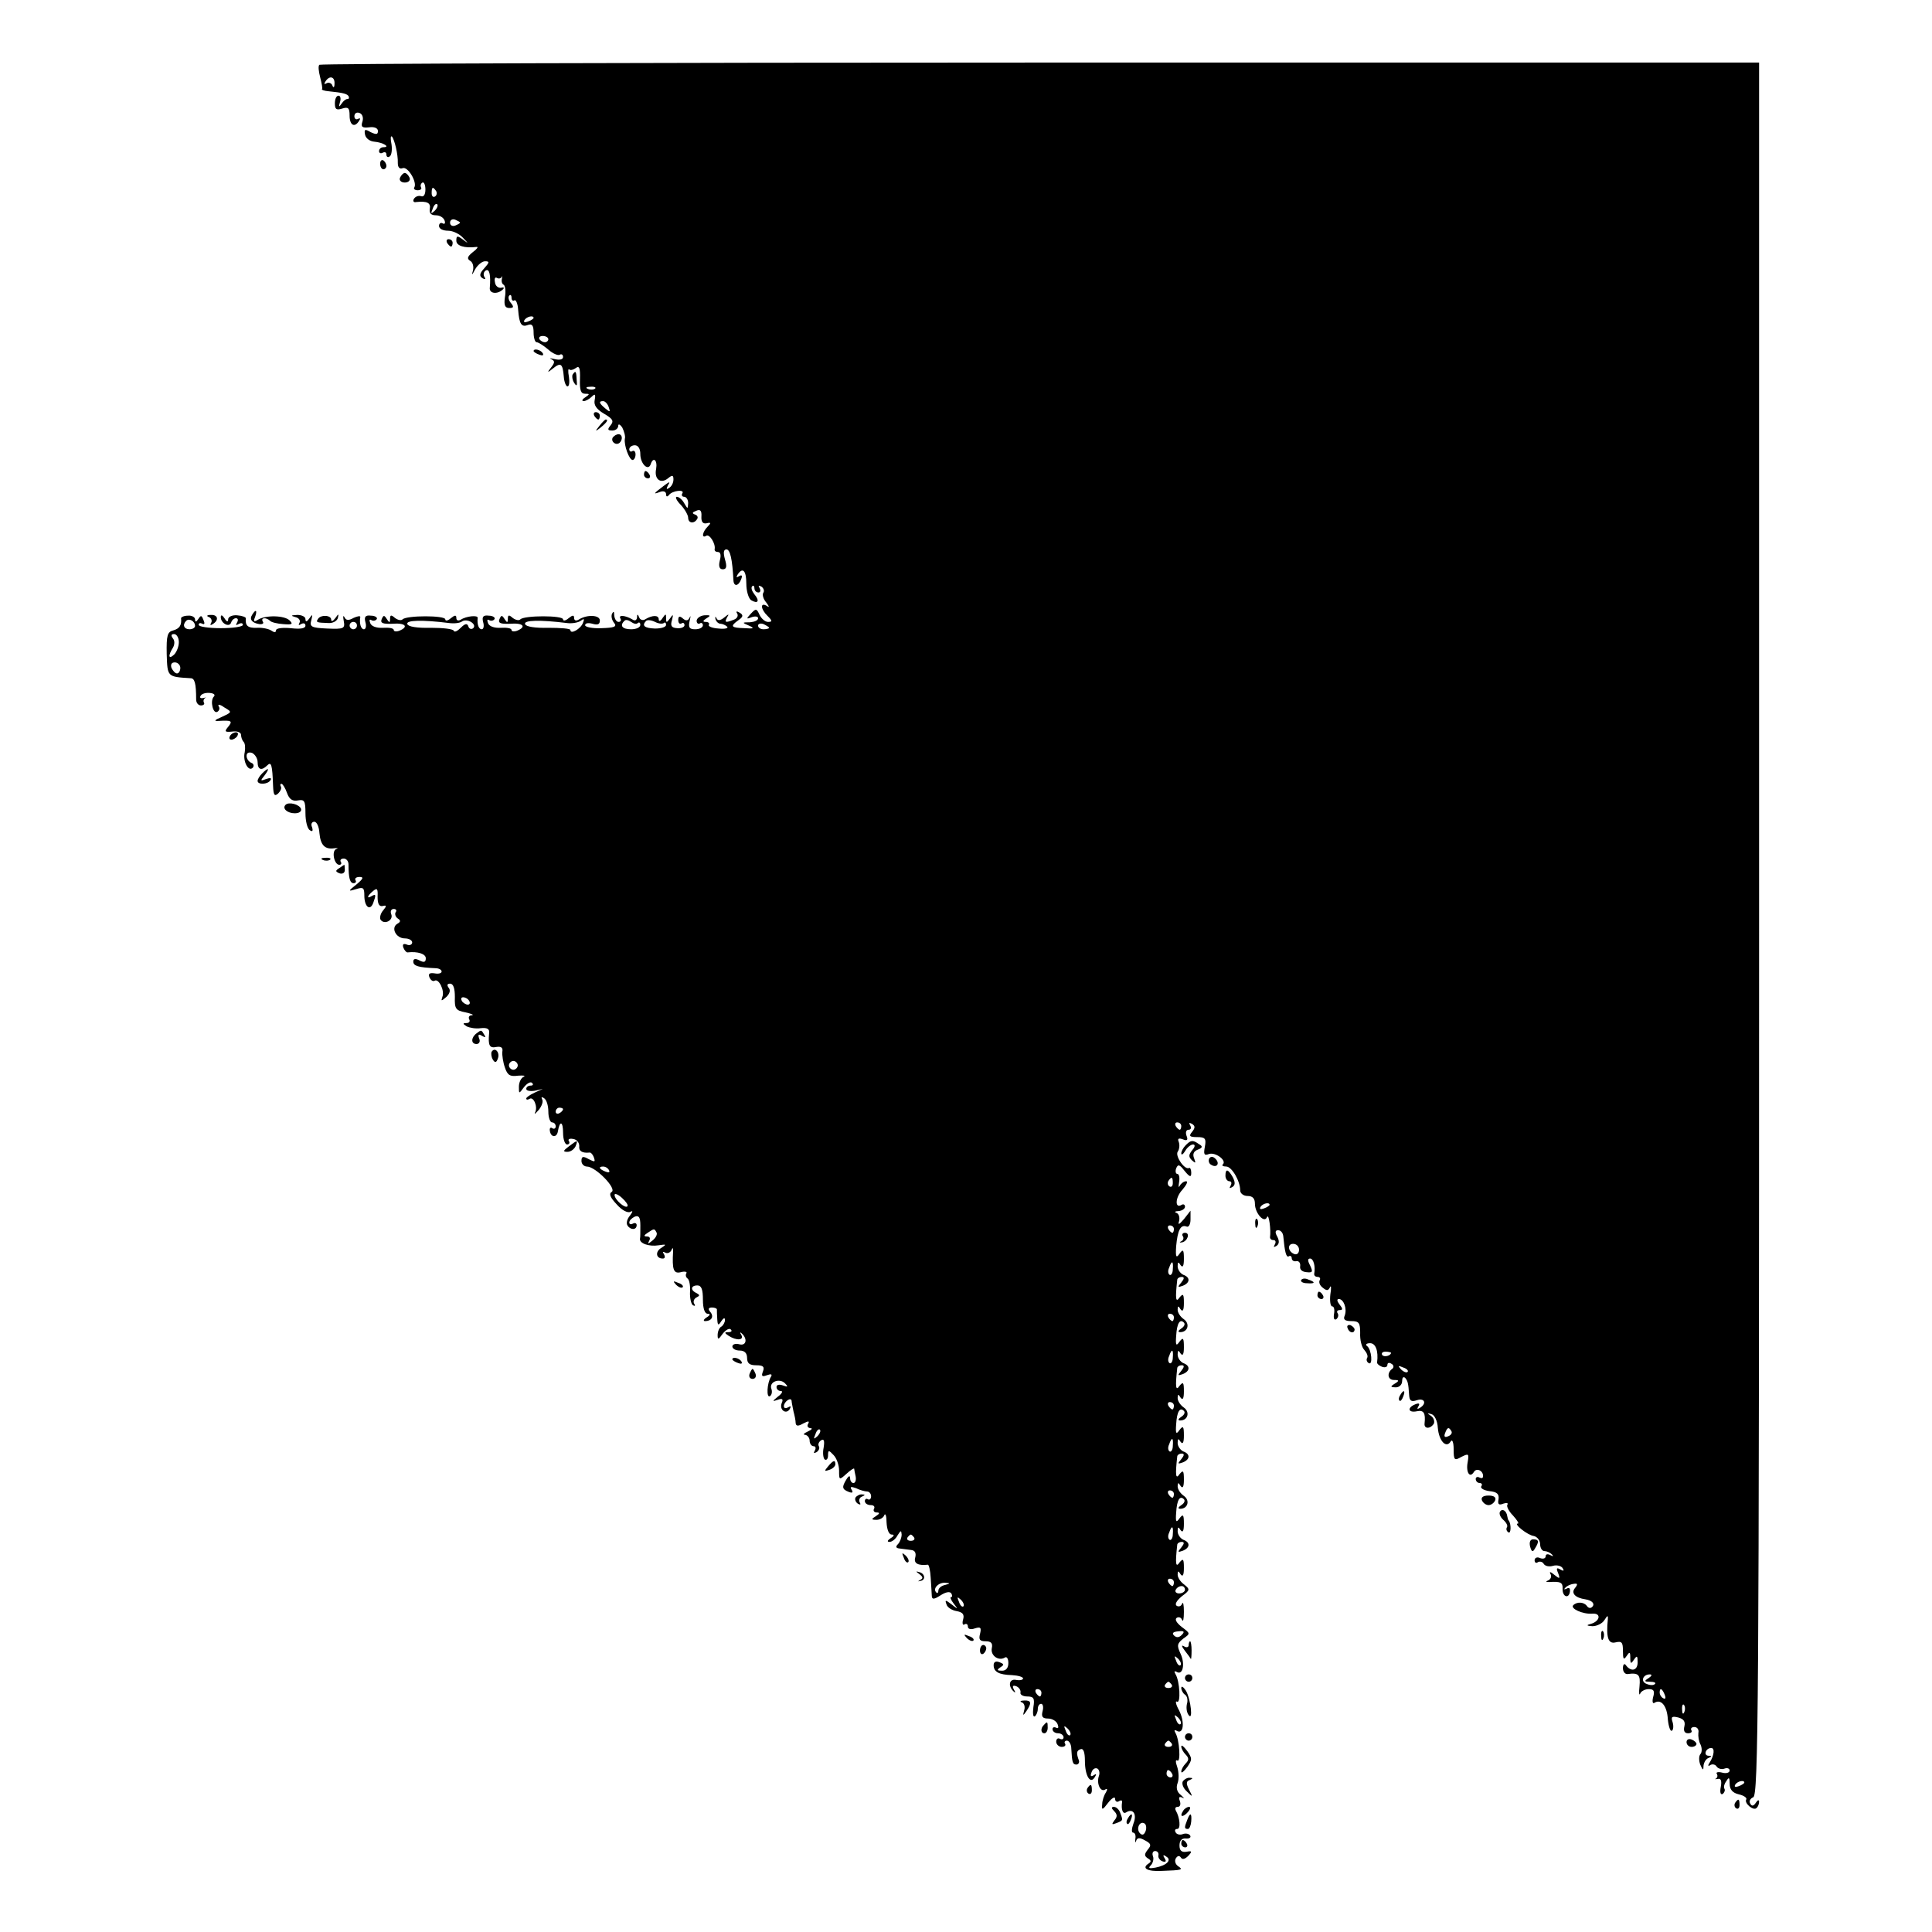 <?xml version="1.0" standalone="no"?>
<!DOCTYPE svg PUBLIC "-//W3C//DTD SVG 20010904//EN"
 "http://www.w3.org/TR/2001/REC-SVG-20010904/DTD/svg10.dtd">
<svg version="1.0" xmlns="http://www.w3.org/2000/svg"
 width="525pt" height="525pt" viewBox="0 0 525 525"
 preserveAspectRatio="xMidYMid meet">
<g transform="translate(0,525) scale(0.1,-0.1)"
fill="#000000" stroke="none">
<path d="M868 5074 c-4 -3 -2 -18 2 -34 4 -16 7 -30 5 -32 -2 -2 6 -5 18 -6
40 -4 52 -7 55 -15 1 -4 -1 -7 -4 -6 -4 0 -11 -5 -16 -13 -7 -10 -8 -9 -4 5 3
9 1 17 -4 17 -6 0 -10 -9 -10 -21 0 -16 4 -19 20 -14 16 5 20 2 20 -19 0 -27
14 -34 26 -14 4 6 3 8 -3 5 -5 -3 -10 0 -10 7 0 8 6 12 14 9 8 -3 11 -13 8
-23 -5 -15 -1 -18 18 -16 14 2 24 -2 24 -10 0 -10 -5 -10 -20 -3 -15 9 -18 8
-15 -7 2 -10 13 -18 25 -19 24 -2 45 -15 25 -15 -7 0 -12 -5 -12 -11 0 -5 5
-7 10 -4 6 3 10 1 10 -5 0 -6 4 -9 9 -5 5 3 7 18 5 32 -3 15 -3 25 1 22 7 -8
17 -49 16 -72 0 -12 5 -17 13 -14 14 6 40 -38 32 -52 -3 -4 1 -8 9 -8 8 0 12
4 9 8 -2 4 -1 10 4 13 4 2 8 -6 8 -19 0 -14 -5 -21 -12 -18 -7 2 -15 -1 -19
-7 -4 -6 -1 -11 6 -9 29 3 40 -2 37 -18 -2 -12 3 -18 16 -18 11 0 21 -6 24
-14 3 -8 0 -11 -5 -8 -5 3 -10 0 -10 -7 0 -8 11 -13 25 -13 13 0 31 -9 40 -19
16 -17 16 -17 0 -5 -15 11 -18 11 -18 -3 0 -14 22 -21 55 -17 6 1 1 -6 -10
-14 -15 -12 -17 -18 -7 -24 7 -4 10 -16 7 -27 -4 -13 -2 -12 6 4 7 12 19 22
27 22 13 0 12 -3 -2 -19 -13 -14 -14 -21 -5 -27 7 -4 10 -3 5 4 -3 6 -2 13 4
17 10 6 14 -13 11 -47 -2 -16 21 -19 36 -4 4 4 2 6 -6 4 -7 -1 -15 5 -16 15
-2 9 0 15 5 12 5 -3 10 -2 13 2 2 5 2 3 1 -4 -2 -7 0 -15 5 -17 4 -3 6 -18 3
-34 -3 -21 0 -29 12 -29 12 0 13 3 4 14 -6 7 -8 16 -4 20 3 3 6 1 6 -6 0 -7 4
-10 8 -7 4 2 9 -9 10 -26 3 -39 9 -48 27 -41 11 4 15 -2 15 -21 0 -14 4 -26 8
-26 5 0 19 -9 32 -20 12 -11 27 -17 31 -14 5 3 9 0 9 -6 0 -7 -9 -9 -22 -6
-13 3 -17 3 -10 0 10 -5 10 -9 0 -22 -12 -15 -11 -16 5 -3 21 17 26 13 29 -22
1 -15 6 -27 10 -27 5 0 6 12 4 26 -3 15 -2 24 1 20 3 -3 11 -1 18 4 9 7 12 0
11 -30 -1 -30 2 -40 14 -40 13 0 13 -1 0 -10 -8 -5 -10 -10 -4 -10 5 0 15 5
22 12 9 9 11 7 8 -9 -3 -14 5 -25 25 -37 24 -14 28 -20 18 -32 -9 -11 -8 -14
5 -14 9 0 16 6 16 13 0 6 5 4 11 -5 5 -10 9 -24 7 -30 -3 -18 12 -58 21 -58 4
0 8 7 8 15 0 8 -4 12 -9 9 -4 -3 -8 0 -8 5 0 6 7 11 15 11 9 0 15 -9 15 -24 0
-26 21 -47 28 -28 7 22 19 12 15 -12 -6 -28 12 -42 32 -26 12 10 15 9 15 -3 0
-9 -5 -19 -12 -23 -7 -5 -8 -3 -3 7 7 11 5 11 -11 -1 -29 -22 -30 -24 -11 -17
10 4 17 1 17 -6 0 -7 3 -8 8 -2 9 12 44 16 36 4 -3 -5 0 -9 5 -9 6 0 11 -8 11
-17 -1 -17 -1 -17 -11 0 -5 9 -14 17 -20 17 -5 0 -1 -10 11 -22 11 -12 20 -28
20 -35 0 -15 16 -17 24 -4 4 5 1 11 -6 13 -8 3 -7 6 4 10 11 5 15 0 14 -15 -1
-15 4 -21 14 -19 12 3 13 1 3 -9 -15 -15 -17 -33 -4 -25 9 6 26 -22 23 -36 -1
-5 3 -8 9 -8 7 0 9 -9 5 -23 -4 -16 -1 -24 8 -24 10 0 12 7 6 27 -5 18 -4 27
4 27 10 0 16 -26 19 -84 1 -18 14 -16 21 3 4 10 2 13 -6 8 -7 -4 -8 -3 -4 4
14 22 24 12 24 -24 0 -20 6 -40 13 -45 19 -11 24 -2 9 16 -7 9 -10 18 -6 22 3
3 6 1 6 -5 0 -7 5 -12 11 -12 5 0 7 5 3 12 -4 7 -3 8 5 4 6 -4 9 -12 5 -17 -3
-5 0 -17 8 -26 9 -12 9 -15 1 -9 -18 10 -16 -10 3 -28 13 -13 13 -16 1 -16 -8
0 -18 9 -23 19 -8 18 -10 18 -24 3 -13 -14 -12 -15 3 -9 9 3 17 2 17 -3 0 -6
-10 -10 -22 -11 -22 0 -22 -1 -3 -9 16 -7 14 -9 -12 -7 -37 1 -40 5 -16 22 13
9 13 14 3 20 -8 5 -11 4 -7 -2 4 -6 0 -14 -9 -17 -23 -9 -26 -8 -18 7 6 9 4 9
-8 -1 -11 -9 -18 -9 -21 -2 -3 6 -4 5 -3 -2 2 -7 8 -13 14 -13 5 0 14 -4 18
-8 4 -4 -6 -7 -23 -5 -18 1 -29 6 -27 10 3 4 -1 8 -8 8 -9 0 -9 3 2 10 12 7
11 9 -6 8 -11 -1 -21 -8 -21 -15 0 -6 4 -10 9 -7 4 3 8 0 8 -5 0 -6 -9 -11
-21 -11 -16 0 -19 5 -15 23 3 12 3 16 0 9 -4 -9 -10 -10 -18 -3 -9 8 -13 7
-13 -4 0 -8 4 -12 9 -9 4 3 8 1 8 -5 0 -5 -9 -9 -20 -8 -15 1 -19 6 -14 22 4
16 3 17 -5 5 -10 -13 -11 -13 -11 0 0 13 -1 13 -10 0 -5 -8 -10 -10 -10 -3 0
12 -17 12 -37 0 -6 -4 -14 -1 -16 5 -4 10 -6 10 -6 0 -1 -8 -6 -10 -13 -5 -19
11 -39 13 -32 2 3 -5 0 -9 -5 -9 -6 0 -11 8 -12 18 0 11 -2 12 -6 4 -3 -7 0
-18 6 -25 8 -10 0 -13 -35 -14 -24 -1 -44 3 -44 8 0 6 9 7 20 4 14 -4 20 -2
20 9 0 15 -35 17 -58 2 -7 -4 -12 -2 -12 5 0 8 -4 8 -15 -1 -8 -7 -15 -8 -15
-3 0 11 -105 11 -116 0 -4 -4 -13 -2 -21 4 -10 9 -13 8 -13 -2 0 -12 -2 -12
-9 -1 -7 11 -9 11 -14 -1 -4 -10 3 -13 29 -12 35 3 46 -8 19 -19 -8 -3 -15 -2
-15 2 0 5 -13 7 -29 6 -18 -1 -32 4 -35 13 -3 8 -2 11 3 8 5 -3 12 -2 15 3 2
4 -5 9 -16 9 -15 2 -19 -3 -15 -18 3 -10 1 -19 -4 -19 -8 0 -13 13 -11 31 1 8
-31 5 -46 -5 -7 -4 -12 -2 -12 5 0 8 -4 8 -15 -1 -8 -7 -15 -8 -15 -3 0 11
-105 11 -116 0 -4 -4 -13 -2 -21 4 -10 9 -13 8 -13 -2 0 -12 -2 -12 -9 -1 -7
11 -9 11 -14 -1 -4 -10 3 -13 29 -12 35 3 46 -8 19 -19 -8 -3 -15 -2 -15 2 0
5 -13 7 -29 6 -18 -1 -32 4 -35 13 -3 8 -2 11 3 8 5 -3 12 -2 15 3 2 4 -5 9
-16 9 -15 2 -19 -3 -15 -18 3 -10 1 -19 -4 -19 -8 0 -13 15 -10 33 1 4 -7 3
-18 -2 -14 -8 -21 -7 -25 2 -4 6 -4 2 -2 -10 4 -21 1 -23 -45 -21 -44 2 -48 5
-43 23 4 16 3 17 -5 5 -7 -10 -11 -11 -11 -2 0 6 -10 11 -22 11 -18 -1 -19 -2
-5 -6 9 -2 14 -9 11 -15 -4 -7 -2 -8 4 -4 7 4 12 2 12 -4 0 -8 -14 -10 -40 -7
-23 2 -40 0 -40 -6 0 -6 -5 -6 -12 -1 -7 5 -25 9 -40 8 -25 -1 -32 6 -30 26 0
3 -10 7 -24 8 -13 1 -24 -4 -24 -11 0 -8 -4 -7 -10 3 -6 9 -10 10 -10 3 0 -17
23 -29 28 -15 2 7 8 12 13 12 6 0 7 -5 3 -12 -4 -7 -3 -8 4 -4 7 4 12 3 12 -2
0 -5 -27 -9 -60 -9 -33 0 -60 4 -60 9 0 5 4 6 10 3 6 -3 7 1 3 10 -5 13 -7 14
-14 3 -6 -9 -9 -9 -9 -1 0 6 -9 11 -19 10 -11 0 -19 -4 -19 -7 2 -19 -4 -28
-21 -33 -16 -4 -19 -13 -18 -64 2 -63 1 -62 65 -66 11 0 15 -14 15 -58 0 -9 6
-16 13 -16 7 0 11 4 8 8 -2 4 -1 9 3 12 5 2 2 2 -5 0 -7 -1 -10 1 -7 6 3 6 14
9 25 8 11 -1 16 -5 11 -10 -11 -11 -2 -49 10 -41 5 3 7 10 3 15 -3 6 4 5 15
-3 22 -13 22 -13 -6 -26 -21 -9 -23 -12 -8 -11 34 2 38 0 25 -16 -11 -13 -9
-15 11 -13 13 2 24 -2 24 -9 0 -6 3 -15 7 -19 4 -4 5 -16 3 -28 -6 -24 10 -55
22 -42 4 5 2 11 -4 13 -7 3 -13 11 -13 19 0 8 6 11 15 8 8 -4 15 -15 15 -25 0
-21 11 -24 26 -9 11 11 14 3 16 -56 1 -25 4 -29 14 -20 6 6 10 14 7 19 -2 4
-2 7 2 7 3 0 10 -11 15 -25 6 -17 15 -23 30 -20 17 3 20 -1 20 -35 0 -21 5
-42 12 -46 7 -5 9 -2 6 8 -4 8 -1 15 6 15 7 0 13 -14 14 -31 3 -33 15 -45 41
-41 9 1 11 0 5 -2 -14 -5 -6 -43 8 -43 5 0 7 4 4 8 -3 5 1 9 8 9 7 0 13 -7 13
-16 0 -38 4 -51 14 -51 5 0 8 4 5 8 -3 5 2 9 11 9 12 0 10 -5 -8 -20 -24 -19
-24 -20 -1 -13 19 6 22 4 22 -18 0 -29 15 -43 24 -20 8 22 8 26 -4 19 -15 -9
-12 1 4 14 11 9 13 6 12 -16 0 -19 4 -27 14 -25 11 3 11 0 1 -12 -7 -8 -10
-20 -7 -25 10 -15 36 -2 29 15 -3 8 0 14 7 14 6 0 9 -4 5 -9 -3 -5 0 -13 6
-17 8 -5 8 -9 -1 -14 -19 -11 -4 -40 20 -40 11 0 20 -5 20 -11 0 -6 -7 -9 -14
-6 -10 4 -13 1 -10 -8 3 -8 9 -14 12 -13 27 3 49 -4 49 -16 0 -11 -5 -12 -17
-6 -11 6 -17 5 -17 -3 0 -12 14 -16 60 -18 9 0 17 -4 17 -9 0 -5 -9 -7 -19 -5
-14 2 -18 -1 -14 -11 3 -7 9 -12 14 -9 11 7 28 -27 21 -44 -4 -12 -3 -12 11 0
9 9 12 18 6 25 -5 7 -4 11 4 11 9 0 13 -13 13 -36 -1 -32 2 -37 29 -42 17 -4
24 -7 17 -8 -7 0 -10 -5 -7 -11 3 -5 0 -10 -7 -10 -11 0 -11 -2 0 -9 8 -4 25
-7 38 -5 18 2 25 -2 23 -14 -3 -33 1 -41 20 -37 13 2 18 -2 16 -13 -1 -9 2
-29 7 -43 7 -21 14 -25 36 -22 15 1 21 0 15 -3 -7 -3 -13 -15 -13 -27 0 -20 0
-20 14 -1 8 10 18 16 22 11 4 -4 2 -7 -4 -7 -7 0 -12 -4 -12 -9 0 -5 10 -7 23
-5 l22 5 -22 -10 c-13 -6 -23 -13 -23 -16 0 -4 4 -4 9 -1 11 7 23 -22 15 -37
-3 -7 1 -3 10 7 8 10 13 23 9 29 -3 6 -1 7 5 3 7 -4 12 -20 12 -37 0 -16 5
-29 10 -29 6 0 10 -5 10 -11 0 -5 -4 -8 -9 -5 -5 4 -8 0 -7 -6 2 -19 19 -21
22 -2 5 30 14 27 14 -4 0 -18 5 -32 11 -32 5 0 8 4 5 9 -4 5 2 8 11 6 10 -1
17 -10 17 -19 -2 -14 8 -20 28 -18 3 1 9 -5 12 -14 4 -12 2 -12 -14 -4 -16 9
-20 8 -20 -5 0 -8 7 -15 15 -15 23 0 82 -60 67 -69 -8 -5 -4 -15 14 -34 14
-16 30 -24 37 -20 7 4 7 1 -1 -10 -8 -9 -11 -21 -7 -27 8 -13 25 -13 25 1 0 5
-5 7 -10 4 -6 -3 -10 -2 -10 3 0 6 7 12 15 16 11 4 15 -2 15 -24 0 -17 0 -33
-1 -36 -2 -13 25 -22 50 -18 22 3 23 3 8 -7 -17 -10 -15 -29 4 -29 6 0 7 5 3
12 -4 6 -3 8 4 4 5 -3 13 0 16 6 4 9 5 8 5 -2 -3 -50 1 -62 21 -57 11 3 18 1
15 -3 -3 -5 -1 -11 3 -14 5 -3 8 -19 7 -36 -1 -17 3 -34 8 -37 6 -3 7 -1 3 5
-3 5 0 13 6 16 10 5 10 7 1 12 -18 8 -16 21 2 21 11 0 15 -11 15 -39 0 -24 5
-38 13 -38 8 0 7 -4 -3 -10 -8 -5 -10 -10 -4 -10 17 0 25 12 14 25 -7 8 -5 12
5 12 7 0 14 -3 13 -6 0 -3 0 -15 1 -26 1 -17 3 -18 11 -5 6 9 10 10 10 3 0 -6
-5 -15 -10 -18 -6 -3 -10 -14 -10 -23 0 -13 2 -13 14 4 8 10 18 16 22 11 4 -4
1 -7 -7 -7 -11 0 -11 -2 1 -10 22 -14 43 -12 34 3 -4 6 -3 8 1 4 17 -15 13
-35 -6 -30 -10 3 -19 0 -19 -6 0 -6 9 -11 20 -11 13 0 20 -7 20 -20 0 -15 7
-20 25 -20 19 0 23 -4 18 -17 -5 -13 -2 -15 11 -10 11 4 15 3 11 -4 -11 -17
-13 -59 -3 -53 5 3 7 12 4 20 -7 19 22 30 37 15 9 -9 8 -11 -5 -6 -11 4 -18 2
-18 -4 0 -6 5 -11 12 -11 6 0 3 -7 -8 -15 -16 -13 -16 -14 -1 -9 13 5 16 2 11
-9 -7 -18 12 -32 22 -16 4 8 3 9 -4 5 -7 -4 -12 -3 -12 3 0 12 20 26 21 14 0
-4 3 -17 5 -28 3 -11 6 -25 6 -32 1 -9 7 -9 21 -1 14 7 17 7 13 -1 -4 -6 -1
-11 6 -12 7 0 4 -4 -7 -9 -11 -5 -14 -9 -7 -9 6 -1 12 -8 12 -16 0 -8 5 -15
11 -15 5 0 7 -5 3 -12 -4 -7 -3 -8 5 -4 6 4 9 11 6 16 -3 5 0 12 6 16 8 5 10
-1 7 -20 -3 -14 -1 -29 3 -32 5 -3 9 2 9 11 0 15 2 15 15 1 8 -8 15 -27 15
-42 0 -26 0 -27 20 -9 11 10 20 16 21 14 0 -2 2 -12 4 -21 2 -10 -1 -18 -6
-18 -5 0 -9 6 -9 13 0 8 -4 7 -10 -3 -13 -21 -12 -27 6 -34 10 -4 13 -2 8 6
-5 8 -2 9 12 4 10 -5 24 -9 30 -9 6 0 11 -6 11 -13 0 -7 -4 -11 -9 -8 -4 3 -8
0 -8 -5 0 -6 7 -11 16 -11 8 0 12 -4 9 -10 -3 -5 0 -10 7 -10 9 0 9 -3 -2 -10
-13 -8 -13 -10 2 -10 9 0 19 6 21 13 3 6 6 -3 6 -20 1 -19 6 -33 14 -33 8 0 7
-4 -3 -10 -9 -6 -10 -10 -3 -10 7 0 17 8 22 18 9 14 10 14 11 2 0 -9 -5 -21
-10 -26 -7 -7 -6 -11 5 -12 8 -1 22 -3 31 -4 10 -1 14 -8 11 -20 -5 -16 7 -23
34 -20 3 1 7 -16 8 -36 1 -20 3 -43 3 -50 1 -9 7 -8 24 3 14 9 25 11 29 5 3
-6 3 -10 -1 -10 -3 0 0 -8 7 -17 13 -17 13 -17 -5 -3 -17 13 -19 13 -14 0 2
-8 15 -16 27 -18 17 -3 22 -9 18 -23 -3 -10 -1 -17 4 -13 5 3 9 0 9 -6 0 -7 8
-9 19 -5 16 5 18 2 14 -15 -4 -15 -1 -20 15 -20 15 0 20 -5 17 -19 -4 -20 19
-36 36 -25 5 3 9 -4 9 -15 0 -13 -6 -21 -17 -21 -14 0 -15 2 -5 9 11 7 11 9
-2 14 -10 4 -16 1 -16 -8 0 -18 14 -26 50 -27 17 -1 30 -5 30 -9 0 -4 -9 -6
-19 -4 -19 4 -23 -17 -6 -32 4 -4 5 -2 0 6 -5 9 -3 12 6 9 8 -3 13 -11 12 -17
-2 -6 7 -11 18 -11 18 0 21 -5 17 -29 -2 -17 -1 -28 4 -25 4 3 8 12 8 20 0 8
4 14 9 14 5 0 7 -9 4 -20 -4 -15 0 -20 15 -20 11 0 23 -7 26 -16 3 -8 2 -12
-4 -9 -6 3 -10 1 -10 -4 0 -6 7 -11 15 -11 8 0 15 -5 15 -11 0 -5 -4 -7 -10
-4 -5 3 -10 0 -10 -8 0 -7 7 -14 15 -14 8 0 12 4 9 9 -3 4 0 8 5 8 6 0 12 -10
12 -22 2 -38 4 -43 14 -43 5 0 8 5 7 10 -8 22 -7 28 5 32 7 2 11 -9 11 -32 0
-41 15 -65 27 -44 5 8 4 10 -3 5 -8 -5 -10 -2 -6 8 3 9 10 13 16 10 5 -3 7
-12 4 -20 -7 -20 4 -45 17 -37 6 4 7 1 2 -8 -5 -7 -10 -22 -10 -32 -2 -17 1
-16 16 4 10 13 19 18 19 11 0 -7 5 -10 10 -7 6 4 10 3 9 -2 -3 -20 2 -34 11
-28 19 12 30 -5 20 -30 -5 -14 -6 -25 -1 -25 5 0 8 -8 6 -17 -1 -10 0 -12 2
-6 3 10 10 10 24 2 17 -9 18 -13 8 -25 -10 -13 -10 -17 0 -24 9 -5 10 -9 2
-14 -20 -13 -3 -22 36 -20 56 2 59 3 44 13 -7 5 -10 14 -6 21 5 8 10 8 14 2 4
-6 11 -4 20 5 11 12 10 14 -5 11 -13 -2 -19 3 -19 17 0 13 6 20 17 19 10 -1
15 3 12 8 -3 5 -12 7 -20 4 -7 -3 -16 -1 -19 4 -4 6 -2 10 4 10 10 0 7 31 -4
50 -3 6 -1 10 5 10 7 0 9 7 6 16 -4 10 -2 13 7 9 6 -4 5 -1 -4 7 -11 8 -14 20
-9 33 4 11 3 30 -1 43 -5 14 -5 21 0 18 10 -7 6 57 -5 75 -4 7 -3 9 3 6 19
-12 23 23 7 55 -9 16 -11 27 -6 24 11 -7 8 56 -4 75 -4 7 -3 9 3 6 17 -11 24
21 11 49 -11 23 -9 28 7 41 20 14 20 14 -4 32 -14 11 -20 21 -13 25 6 3 12 0
14 -6 3 -7 5 3 5 22 0 19 -2 29 -5 22 -2 -6 -8 -9 -14 -6 -7 4 -1 14 13 26 23
17 23 19 7 32 -10 7 -18 19 -18 27 0 11 2 11 8 1 6 -8 9 -2 9 17 0 25 -2 27
-12 15 -10 -15 -12 -4 -6 49 1 4 6 7 12 7 8 0 7 -5 -1 -15 -11 -13 -10 -14 4
-9 20 8 21 23 1 30 -8 4 -15 14 -15 23 0 12 2 13 8 3 6 -8 9 -2 9 17 0 25 -2
28 -12 15 -9 -13 -11 -10 -9 16 2 34 10 47 21 36 4 -4 1 -11 -7 -16 -9 -6 -10
-10 -3 -10 21 0 27 23 10 35 -10 7 -17 18 -17 26 0 11 2 11 8 1 6 -8 9 -2 9
17 0 25 -2 27 -12 15 -10 -15 -12 -4 -6 49 1 4 6 7 12 7 8 0 7 -5 -1 -15 -11
-13 -10 -14 4 -9 20 8 21 23 1 30 -8 4 -15 14 -15 23 0 12 2 13 8 3 6 -8 9 -2
9 17 0 25 -2 28 -12 15 -9 -13 -11 -10 -9 16 2 34 10 47 21 36 4 -4 1 -11 -7
-16 -9 -6 -10 -10 -3 -10 21 0 27 23 10 35 -10 7 -17 18 -17 26 0 11 2 11 8 1
6 -8 9 -2 9 17 0 25 -2 27 -12 15 -10 -15 -12 -4 -6 49 1 4 6 7 12 7 8 0 7 -5
-1 -15 -11 -13 -10 -14 4 -9 20 8 21 23 1 30 -8 4 -15 14 -15 23 0 12 2 13 8
3 6 -8 9 -2 9 17 0 25 -2 28 -12 15 -9 -13 -11 -10 -9 16 2 34 10 47 21 36 4
-4 1 -11 -7 -16 -9 -6 -10 -10 -3 -10 21 0 27 23 10 35 -10 7 -17 18 -17 26 0
11 2 11 8 1 6 -8 9 -2 9 17 0 25 -2 27 -12 15 -10 -15 -12 -4 -6 49 1 4 6 7
12 7 8 0 7 -5 -1 -15 -11 -13 -10 -14 4 -9 20 8 21 23 1 30 -8 4 -15 14 -15
23 0 12 2 13 8 3 6 -8 9 -2 9 17 0 25 -2 28 -12 14 -9 -13 -11 -9 -9 21 4 43
12 59 28 53 6 -3 11 6 11 19 l0 24 -18 -23 c-13 -15 -17 -17 -13 -5 2 9 0 19
-7 22 -7 2 -4 5 6 5 9 1 17 6 17 12 0 5 -4 8 -9 5 -19 -12 -18 20 2 41 11 13
16 23 10 23 -6 0 -14 -6 -17 -12 -4 -7 -4 -3 -2 10 2 12 0 22 -5 22 -4 0 -6 7
-3 15 5 12 9 11 23 -7 14 -17 18 -18 18 -5 0 9 -3 15 -6 13 -12 -6 -38 32 -31
44 5 7 6 19 3 27 -4 9 0 11 11 7 12 -5 15 -2 10 10 -3 9 -1 16 6 16 6 0 8 5 4
12 -4 7 -3 8 5 4 9 -6 9 -11 0 -22 -9 -11 -7 -14 14 -14 22 0 25 -4 21 -26 -4
-21 -2 -25 11 -20 17 6 49 -17 38 -28 -4 -3 0 -6 9 -6 15 0 38 -39 38 -65 0
-8 9 -15 20 -15 14 0 20 -7 20 -21 0 -26 26 -55 33 -36 5 10 11 -36 8 -55 0
-5 4 -8 10 -8 5 0 7 -5 3 -12 -4 -7 -3 -8 4 -4 8 5 9 13 3 25 -7 12 -6 18 2
18 7 0 13 -7 14 -16 4 -43 8 -59 15 -55 4 3 8 0 8 -5 0 -6 6 -10 13 -8 6 1 11
-5 10 -13 -2 -10 5 -16 17 -17 17 -2 18 1 10 18 -7 13 -7 19 0 19 9 0 15 -21
11 -42 0 -5 4 -8 10 -8 5 0 8 -4 5 -9 -3 -5 0 -14 8 -20 11 -9 15 -9 20 1 3 7
4 -2 1 -19 -2 -18 0 -33 5 -33 5 0 7 -9 5 -20 -2 -12 0 -18 6 -15 5 4 7 11 4
16 -4 5 -1 9 6 9 8 0 8 4 -1 15 -7 9 -8 15 -2 15 13 0 23 -26 16 -45 -5 -11 1
-15 18 -15 21 0 24 -5 24 -32 -1 -18 4 -39 11 -46 7 -8 11 -17 8 -22 -3 -5 -1
-11 4 -14 12 -8 8 37 -4 46 -6 4 -2 8 8 8 15 0 23 -21 19 -52 -1 -3 5 -9 13
-12 8 -3 15 -1 15 5 0 6 5 7 11 3 6 -3 7 -9 3 -13 -16 -11 -14 -31 4 -31 14 0
15 -2 2 -10 -13 -8 -12 -10 3 -10 9 0 17 7 17 17 0 9 3 13 8 9 7 -8 9 -14 11
-47 1 -16 6 -19 21 -14 21 7 28 -9 8 -21 -7 -4 -8 -3 -4 4 5 8 2 10 -8 6 -23
-9 -20 -24 4 -19 19 4 24 -5 21 -33 -2 -15 15 -16 25 -1 3 6 0 16 -7 21 -12 8
-11 9 1 5 8 -2 16 -18 17 -37 3 -36 23 -57 35 -37 4 7 8 -2 8 -21 0 -30 2 -32
21 -21 20 10 21 9 17 -15 -5 -27 6 -44 17 -26 7 12 25 4 25 -11 0 -6 -4 -7
-10 -4 -5 3 -10 1 -10 -4 0 -6 5 -11 11 -11 5 0 8 -4 4 -9 -3 -5 7 -11 22 -13
21 -2 27 -8 25 -22 -3 -14 1 -17 13 -12 9 3 14 2 11 -3 -3 -4 4 -18 15 -29 11
-12 17 -22 14 -22 -14 0 26 -32 43 -34 9 -2 17 -12 17 -22 0 -10 5 -19 12 -19
6 0 15 -4 20 -9 5 -5 3 -6 -4 -2 -7 4 -13 3 -13 -3 0 -6 -7 -8 -15 -5 -8 4
-15 1 -15 -6 0 -6 4 -9 9 -5 5 3 13 1 16 -5 4 -6 15 -8 25 -5 10 3 22 0 26 -6
5 -8 3 -9 -6 -4 -10 6 -12 4 -6 -10 6 -16 4 -16 -11 -4 -9 8 -14 9 -10 2 4 -6
1 -14 -5 -17 -9 -4 -8 -5 2 -5 30 2 37 -1 36 -18 -1 -22 17 -29 20 -8 1 9 -2
12 -9 8 -7 -3 -8 -2 -4 2 4 5 14 10 23 11 11 2 12 -1 4 -11 -12 -14 0 -27 28
-31 19 -3 27 -13 18 -21 -4 -4 -10 -3 -14 3 -8 11 -27 12 -37 2 -9 -9 26 -25
52 -23 25 2 21 -21 -5 -28 -12 -3 -11 -5 5 -6 12 0 27 7 33 17 8 13 10 13 9 2
-5 -50 1 -68 21 -63 17 4 20 0 20 -23 0 -23 2 -26 10 -14 8 12 10 12 10 -5 0
-17 2 -17 10 -5 8 12 10 11 10 -7 0 -23 -18 -27 -32 -8 -4 6 -8 2 -8 -8 0 -10
6 -17 13 -16 30 4 35 -2 32 -34 -2 -17 -1 -26 2 -19 2 6 13 12 23 12 14 0 17
-5 12 -22 -3 -12 -1 -19 4 -15 18 11 34 -9 36 -45 2 -20 7 -34 11 -31 4 2 5
13 2 23 -5 15 -2 17 15 13 15 -4 20 -11 17 -24 -3 -12 0 -19 10 -19 8 0 12 4
9 8 -3 5 1 9 8 9 8 0 13 -7 11 -16 -1 -9 1 -23 6 -32 4 -9 4 -20 0 -25 -5 -5
-5 -18 -1 -29 7 -16 9 -17 9 -3 1 9 7 19 14 21 9 4 9 6 -1 6 -14 1 -7 21 8 21
10 0 8 -20 -4 -39 -6 -9 -5 -12 2 -7 6 3 14 1 17 -5 4 -5 13 -8 21 -5 8 3 14
0 14 -5 0 -6 -9 -9 -20 -6 -11 3 -18 1 -15 -3 3 -5 2 -10 -2 -13 -5 -2 -2 -2
5 -1 8 2 11 -5 8 -21 -3 -15 -1 -23 5 -20 5 4 7 10 5 14 -3 4 -1 13 5 21 7 12
9 10 9 -7 0 -16 8 -25 25 -29 14 -3 23 -10 20 -14 -6 -10 20 -32 28 -23 4 3 7
11 7 17 0 6 -4 5 -9 -3 -6 -9 -11 -10 -15 -2 -4 6 0 14 8 17 14 6 16 234 16
2360 l0 2354 -1953 0 c-1075 0 -1956 -3 -1959 -6z m41 -51 c0 -11 -3 -13 -6
-5 -2 6 -10 9 -15 6 -7 -4 -8 -2 -4 4 11 18 26 14 25 -5z m276 -292 c3 -5 2
-12 -3 -15 -5 -3 -9 1 -9 9 0 17 3 19 12 6z m-4 -54 c-10 -9 -11 -8 -5 6 3 10
9 15 12 12 3 -3 0 -11 -7 -18z m69 -32 c0 -2 -6 -5 -13 -8 -8 -3 -14 1 -14 8
0 7 6 11 14 8 7 -3 13 -6 13 -8z m200 -259 c0 -2 -7 -7 -16 -10 -8 -3 -12 -2
-9 4 6 10 25 14 25 6z m40 -58 c0 -4 -4 -8 -9 -8 -6 0 -12 4 -15 8 -3 5 1 9 9
9 8 0 15 -4 15 -9z m127 -134 c-3 -3 -12 -4 -19 -1 -8 3 -5 6 6 6 11 1 17 -2
13 -5z m37 -50 c5 -14 4 -15 -9 -4 -17 14 -19 20 -6 20 5 0 12 -7 15 -16z
m-1124 -595 c0 -5 -7 -9 -15 -9 -15 0 -20 12 -9 23 8 8 24 -1 24 -14z m690 8
c14 -2 30 0 35 4 14 10 42 -7 31 -18 -5 -4 -11 -2 -13 4 -3 10 -9 9 -21 -3 -9
-9 -17 -13 -19 -8 -2 5 -30 8 -62 8 -37 -1 -62 3 -64 10 -5 11 41 12 113 3z
m320 0 c14 -2 31 1 38 6 9 7 11 6 6 -6 -6 -16 -34 -32 -34 -19 0 4 -27 6 -59
6 -37 -1 -62 3 -64 10 -5 11 41 12 113 3z m193 0 c4 3 7 1 7 -5 0 -7 -11 -12
-25 -12 -24 0 -32 10 -18 23 3 4 11 2 18 -3 7 -5 15 -7 18 -3z m71 0 c3 3 6 1
6 -5 0 -6 -13 -10 -30 -10 -29 1 -37 8 -24 21 4 3 14 2 24 -3 10 -5 20 -6 24
-3z m-834 -7 c0 -5 -4 -10 -10 -10 -5 0 -10 5 -10 10 0 6 5 10 10 10 6 0 10
-4 10 -10z m1120 -6 c0 -2 -7 -4 -15 -4 -8 0 -15 4 -15 10 0 5 7 7 15 4 8 -4
15 -8 15 -10z m-1604 -39 c0 -12 -6 -27 -13 -34 -15 -14 -17 -3 -3 19 5 9 5
19 0 25 -6 8 -5 12 3 12 7 0 13 -10 13 -22z m4 -70 c0 -8 -4 -15 -9 -15 -5 0
-11 7 -15 15 -3 9 0 15 9 15 8 0 15 -7 15 -15z m785 -905 c3 -5 2 -10 -4 -10
-5 0 -13 5 -16 10 -3 6 -2 10 4 10 5 0 13 -4 16 -10z m132 -175 c0 -6 -6 -12
-12 -12 -6 0 -12 6 -12 12 0 6 6 12 12 12 6 0 12 -6 12 -12z m123 -119 c0 -3
-4 -8 -10 -11 -5 -3 -10 -1 -10 4 0 6 5 11 10 11 6 0 10 -2 10 -4z m1680 -46
c0 -5 -2 -10 -4 -10 -3 0 -8 5 -11 10 -3 6 -1 10 4 10 6 0 11 -4 11 -10z
m-1555 -120 c3 -6 -1 -7 -9 -4 -18 7 -21 14 -7 14 6 0 13 -4 16 -10z m1532
-35 c0 -8 -4 -12 -9 -9 -5 3 -6 10 -3 15 9 13 12 11 12 -6z m-1482 -63 c-6 -7
-35 18 -35 31 0 5 9 2 20 -8 11 -10 18 -20 15 -23z m1745 4 c0 -2 -7 -7 -16
-10 -8 -3 -12 -2 -9 4 6 10 25 14 25 6z m-260 -66 c0 -5 -2 -10 -4 -10 -3 0
-8 5 -11 10 -3 6 -1 10 4 10 6 0 11 -4 11 -10z m-1406 -9 c3 -5 -2 -15 -11
-22 -12 -10 -14 -10 -9 -1 4 7 2 12 -6 12 -9 0 -9 3 2 10 18 12 18 12 24 1z
m1746 -47 c0 -9 -5 -14 -12 -12 -18 6 -21 28 -4 28 9 0 16 -7 16 -16z m-343
-53 c0 -11 -5 -18 -9 -15 -4 3 -5 11 -1 19 7 21 12 19 10 -4z m3 -131 c0 -5
-2 -10 -4 -10 -3 0 -8 5 -11 10 -3 6 -1 10 4 10 6 0 11 -4 11 -10z m-3 -109
c0 -11 -5 -18 -9 -15 -4 3 -5 11 -1 19 7 21 12 19 10 -4z m593 13 c0 -8 -19
-13 -24 -6 -3 5 1 9 9 9 8 0 15 -2 15 -3z m45 -52 c-3 -3 -11 0 -18 7 -9 10
-8 11 6 5 10 -3 15 -9 12 -12z m-635 -92 c0 -5 -2 -10 -4 -10 -3 0 -8 5 -11
10 -3 6 -1 10 4 10 6 0 11 -4 11 -10z m-969 -83 c-10 -9 -11 -8 -5 6 3 10 9
15 12 12 3 -3 0 -11 -7 -18z m1723 14 c3 -5 -1 -11 -9 -14 -9 -4 -12 -1 -8 9
6 16 10 17 17 5z m-757 -40 c0 -11 -5 -18 -9 -15 -4 3 -5 11 -1 19 7 21 12 19
10 -4z m3 -131 c0 -5 -2 -10 -4 -10 -3 0 -8 5 -11 10 -3 6 -1 10 4 10 6 0 11
-4 11 -10z m-3 -109 c0 -11 -5 -18 -9 -15 -4 3 -5 11 -1 19 7 21 12 19 10 -4z
m-703 -9 c3 -5 -1 -9 -9 -9 -8 0 -12 4 -9 9 3 4 7 8 9 8 2 0 6 -4 9 -8z m706
-122 c0 -5 -2 -10 -4 -10 -3 0 -8 5 -11 10 -3 6 -1 10 4 10 6 0 11 -4 11 -10z
m-622 -7 c-10 -2 -18 -9 -18 -15 0 -6 -3 -9 -6 -5 -10 10 6 27 24 26 15 -1 15
-2 0 -6z m652 -13 c0 -5 -7 -10 -16 -10 -8 0 -12 5 -9 10 3 6 10 10 16 10 5 0
9 -4 9 -10z m-602 -45 c-3 -3 -9 2 -12 12 -6 14 -5 15 5 6 7 -7 10 -15 7 -18z
m593 -78 c-7 -7 -14 -8 -21 -1 -6 6 -2 10 12 11 16 2 18 -1 9 -10z m-3 -82
c-3 -3 -9 2 -12 12 -6 14 -5 15 5 6 7 -7 10 -15 7 -18z m1272 -35 c-13 -8 -12
-10 4 -10 11 0 17 -3 13 -6 -3 -4 -13 -4 -22 0 -18 6 -11 26 8 26 7 0 6 -4 -3
-10z m-1296 -18 c3 -5 -1 -9 -9 -9 -8 0 -12 4 -9 9 3 4 7 8 9 8 2 0 6 -4 9 -8z
m-354 -22 c0 -5 -2 -10 -4 -10 -3 0 -8 5 -11 10 -3 6 -1 10 4 10 6 0 11 -4 11
-10z m1694 -6 c3 -8 2 -12 -4 -9 -6 3 -10 10 -10 16 0 14 7 11 14 -7z m53 -46
c-3 -8 -6 -5 -6 6 -1 11 2 17 5 13 3 -3 4 -12 1 -19z m-1369 -33 c-3 -3 -9 2
-12 12 -6 14 -5 15 5 6 7 -7 10 -15 7 -18z m-300 -30 c-3 -3 -9 2 -12 12 -6
14 -5 15 5 6 7 -7 10 -15 7 -18z m276 -23 c3 -5 -1 -9 -9 -9 -8 0 -12 4 -9 9
3 4 7 8 9 8 2 0 6 -4 9 -8z m1 -82 c3 -5 1 -10 -4 -10 -6 0 -11 5 -11 10 0 6
2 10 4 10 3 0 8 -4 11 -10z m1555 -24 c0 -2 -7 -7 -16 -10 -8 -3 -12 -2 -9 4
6 10 25 14 25 6z m-1627 -132 c-4 -10 -9 -12 -15 -6 -12 12 -1 35 12 27 5 -3
6 -13 3 -21z m35 -65 c-2 -6 3 -14 11 -17 9 -3 11 0 6 8 -6 9 -4 11 4 5 16 -9
2 -24 -29 -30 -17 -3 -21 -2 -13 6 6 6 9 18 6 25 -3 8 0 14 6 14 6 0 10 -5 9
-11z"/>
<path d="M1033 4805 c0 -8 4 -15 9 -15 4 0 8 4 8 9 0 6 -4 12 -8 15 -5 3 -9
-1 -9 -9z"/>
<path d="M1087 4767 c-3 -7 3 -13 13 -13 10 0 16 6 13 13 -3 7 -9 13 -13 13
-4 0 -10 -6 -13 -13z"/>
<path d="M1215 4590 c3 -5 8 -10 11 -10 2 0 4 5 4 10 0 6 -5 10 -11 10 -5 0
-7 -4 -4 -10z"/>
<path d="M1450 4296 c0 -2 7 -7 16 -10 8 -3 12 -2 9 4 -6 10 -25 14 -25 6z"/>
<path d="M1556 4232 c-2 -4 -1 -14 4 -22 7 -11 9 -9 7 8 -1 24 -3 26 -11 14z"/>
<path d="M1615 4120 c3 -5 8 -10 11 -10 2 0 4 5 4 10 0 6 -5 10 -11 10 -5 0
-7 -4 -4 -10z"/>
<path d="M1629 4093 c-13 -16 -12 -17 4 -4 16 13 21 21 13 21 -2 0 -10 -8 -17
-17z"/>
<path d="M1665 4061 c-6 -11 9 -23 19 -14 9 9 7 23 -3 23 -6 0 -12 -4 -16 -9z"/>
<path d="M1750 3960 c0 -5 5 -10 11 -10 5 0 7 5 4 10 -3 6 -8 10 -11 10 -2 0
-4 -4 -4 -10z"/>
<path d="M685 3579 c-8 -12 0 -22 20 -25 8 -1 13 2 9 7 -6 11 9 12 20 2 3 -4
20 -8 36 -9 24 -2 27 0 17 10 -14 14 -65 15 -86 2 -11 -7 -13 -5 -8 7 7 19 2
23 -8 6z"/>
<path d="M568 3573 c6 -2 9 -10 6 -15 -4 -7 -2 -8 4 -4 18 11 14 26 -5 25 -11
0 -13 -3 -5 -6z"/>
<path d="M864 3568 c-6 -9 -4 -10 28 -11 12 -1 23 5 26 13 3 13 2 13 -7 0 -6
-8 -11 -10 -11 -4 0 13 -29 14 -36 2z"/>
<path d="M625 3250 c-3 -5 -2 -10 4 -10 5 0 13 5 16 10 3 6 2 10 -4 10 -5 0
-13 -4 -16 -10z"/>
<path d="M712 3148 c-7 -7 -12 -16 -12 -20 0 -11 28 -10 35 2 4 6 -1 7 -12 3
-16 -6 -16 -5 -4 10 15 20 11 23 -7 5z"/>
<path d="M776 3063 c-10 -10 5 -23 25 -23 12 0 19 5 17 12 -4 12 -33 20 -42
11z"/>
<path d="M878 2913 c7 -3 16 -2 19 1 4 3 -2 6 -13 5 -11 0 -14 -3 -6 -6z"/>
<path d="M922 2891 c-11 -7 -11 -9 0 -14 9 -3 15 1 15 9 0 8 -1 14 -1 14 -1 0
-7 -4 -14 -9z"/>
<path d="M1295 2442 c-15 -11 -16 -29 0 -29 7 0 11 7 7 15 -4 11 -1 13 8 7 9
-5 11 -4 6 3 -8 14 -8 14 -21 4z"/>
<path d="M1336 2392 c-2 -4 -1 -14 3 -21 6 -10 10 -9 14 3 6 16 -8 32 -17 18z"/>
<path d="M1546 2135 c-16 -12 -17 -15 -4 -15 9 0 18 7 22 15 7 18 6 18 -18 0z"/>
<path d="M3222 2138 c-7 -7 -12 -17 -12 -22 0 -6 5 -3 11 7 5 9 15 17 21 17 6
0 6 -6 -2 -15 -10 -13 -11 -18 -1 -28 10 -9 11 -8 6 5 -5 12 -1 20 10 24 13 5
14 9 3 15 -17 12 -22 11 -36 -3z"/>
<path d="M3286 2102 c-3 -6 -1 -14 5 -17 15 -10 25 3 12 16 -7 7 -13 7 -17 1z"/>
<path d="M3330 2055 c0 -8 5 -15 11 -15 5 0 7 -5 3 -12 -4 -7 -3 -8 4 -4 9 5
9 13 2 27 -13 23 -20 24 -20 4z"/>
<path d="M3411 1924 c0 -11 3 -14 6 -6 3 7 2 16 -1 19 -3 4 -6 -2 -5 -13z"/>
<path d="M3214 1891 c4 -5 1 -12 -4 -14 -6 -3 -5 -4 2 -3 15 3 23 26 8 26 -6
0 -9 -4 -6 -9z"/>
<path d="M3536 1772 c-3 -4 4 -9 15 -9 23 -2 25 3 4 10 -8 4 -16 3 -19 -1z"/>
<path d="M1837 1759 c7 -7 15 -10 18 -7 3 3 -2 9 -12 12 -14 6 -15 5 -6 -5z"/>
<path d="M3580 1730 c0 -5 5 -10 11 -10 5 0 7 5 4 10 -3 6 -8 10 -11 10 -2 0
-4 -4 -4 -10z"/>
<path d="M3662 1641 c4 -13 18 -16 19 -4 0 4 -5 9 -11 12 -7 2 -11 -2 -8 -8z"/>
<path d="M1990 1556 c0 -2 7 -7 16 -10 8 -3 12 -2 9 4 -6 10 -25 14 -25 6z"/>
<path d="M2037 1517 c-3 -8 1 -14 8 -14 7 0 11 6 8 14 -3 7 -6 13 -8 13 -2 0
-5 -6 -8 -13z"/>
<path d="M3805 1459 c-4 -6 -5 -12 -2 -15 2 -3 7 2 10 11 7 17 1 20 -8 4z"/>
<path d="M2250 1265 c-11 -13 -10 -14 4 -9 9 3 16 10 16 15 0 13 -6 11 -20 -6z"/>
<path d="M2325 1181 c-3 -5 0 -13 6 -17 7 -4 9 -3 5 4 -3 5 0 13 6 15 9 4 10
6 1 6 -6 1 -14 -3 -18 -8z"/>
<path d="M4027 1173 c3 -7 11 -13 18 -13 7 0 15 6 18 13 3 8 -3 13 -18 13 -15
0 -21 -5 -18 -13z"/>
<path d="M4076 1142 c-3 -5 1 -15 9 -22 8 -7 13 -16 10 -20 -3 -5 -1 -11 4
-14 7 -5 8 22 1 32 -2 1 -3 6 -4 11 -2 16 -14 23 -20 13z"/>
<path d="M4158 1047 c4 -14 7 -16 13 -5 12 19 11 25 -5 25 -8 0 -11 -8 -8 -20z"/>
<path d="M2456 1017 c3 -10 9 -15 12 -12 3 3 0 11 -7 18 -10 9 -11 8 -5 -6z"/>
<path d="M2499 972 c9 -7 10 -11 2 -15 -7 -4 -8 -5 0 -3 15 2 13 20 -3 24 -10
3 -10 2 1 -6z"/>
<path d="M4351 804 c0 -11 3 -14 6 -6 3 7 2 16 -1 19 -3 4 -6 -2 -5 -13z"/>
<path d="M2627 799 c7 -7 15 -10 18 -7 3 3 -2 9 -12 12 -14 6 -15 5 -6 -5z"/>
<path d="M3230 779 c0 -5 -6 -7 -12 -3 -8 5 -8 1 2 -12 8 -10 15 -20 16 -22 1
-2 2 9 2 23 0 14 -2 25 -4 25 -2 0 -4 -5 -4 -11z"/>
<path d="M2663 765 c0 -8 4 -12 9 -9 4 3 8 9 8 15 0 5 -4 9 -8 9 -5 0 -9 -7
-9 -15z"/>
<path d="M3220 690 c0 -5 5 -10 10 -10 6 0 10 5 10 10 0 6 -4 10 -10 10 -5 0
-10 -4 -10 -10z"/>
<path d="M3210 663 c0 -6 5 -15 10 -18 6 -4 8 -14 6 -23 -3 -10 -2 -23 3 -31
14 -22 7 41 -6 64 -7 11 -13 15 -13 8z"/>
<path d="M2777 624 c7 -3 9 -13 6 -22 -4 -15 -3 -15 6 -2 15 22 14 30 -6 29
-10 0 -13 -3 -6 -5z"/>
<path d="M2837 563 c-10 -9 -9 -23 1 -23 5 0 9 7 9 15 0 17 -1 18 -10 8z"/>
<path d="M3220 530 c0 -5 5 -10 10 -10 6 0 10 5 10 10 0 6 -4 10 -10 10 -5 0
-10 -4 -10 -10z"/>
<path d="M4583 516 c0 -7 6 -13 14 -13 7 0 13 4 13 8 0 4 -6 9 -13 12 -8 3
-14 0 -14 -7z"/>
<path d="M3210 504 c0 -5 5 -15 12 -22 9 -9 9 -15 0 -24 -7 -7 -12 -17 -12
-22 0 -6 7 0 16 12 14 20 14 24 0 44 -9 12 -16 18 -16 12z"/>
<path d="M3214 409 c-3 -6 1 -18 11 -27 16 -16 17 -16 6 5 -8 16 -8 23 2 26 9
4 9 6 0 6 -6 1 -15 -4 -19 -10z"/>
<path d="M2955 391 c-3 -5 -2 -12 3 -15 5 -3 9 1 9 9 0 17 -3 19 -12 6z"/>
<path d="M4715 351 c-3 -5 -2 -12 3 -15 5 -3 9 1 9 9 0 17 -3 19 -12 6z"/>
<path d="M3028 328 c8 -8 9 -15 0 -25 -8 -11 -7 -12 6 -7 18 7 18 7 10 28 -3
9 -11 16 -17 16 -8 0 -7 -4 1 -12z"/>
<path d="M3215 329 c-11 -16 -1 -19 13 -3 7 8 8 14 3 14 -5 0 -13 -5 -16 -11z"/>
<path d="M3065 309 c-4 -6 -5 -12 -2 -15 2 -3 7 2 10 11 7 17 1 20 -8 4z"/>
<path d="M3226 304 c-8 -20 -8 -24 2 -24 4 0 8 9 9 20 2 24 -3 26 -11 4z"/>
<path d="M3210 240 c0 -5 5 -10 11 -10 5 0 7 5 4 10 -3 6 -8 10 -11 10 -2 0
-4 -4 -4 -10z"/>
</g>
</svg>
